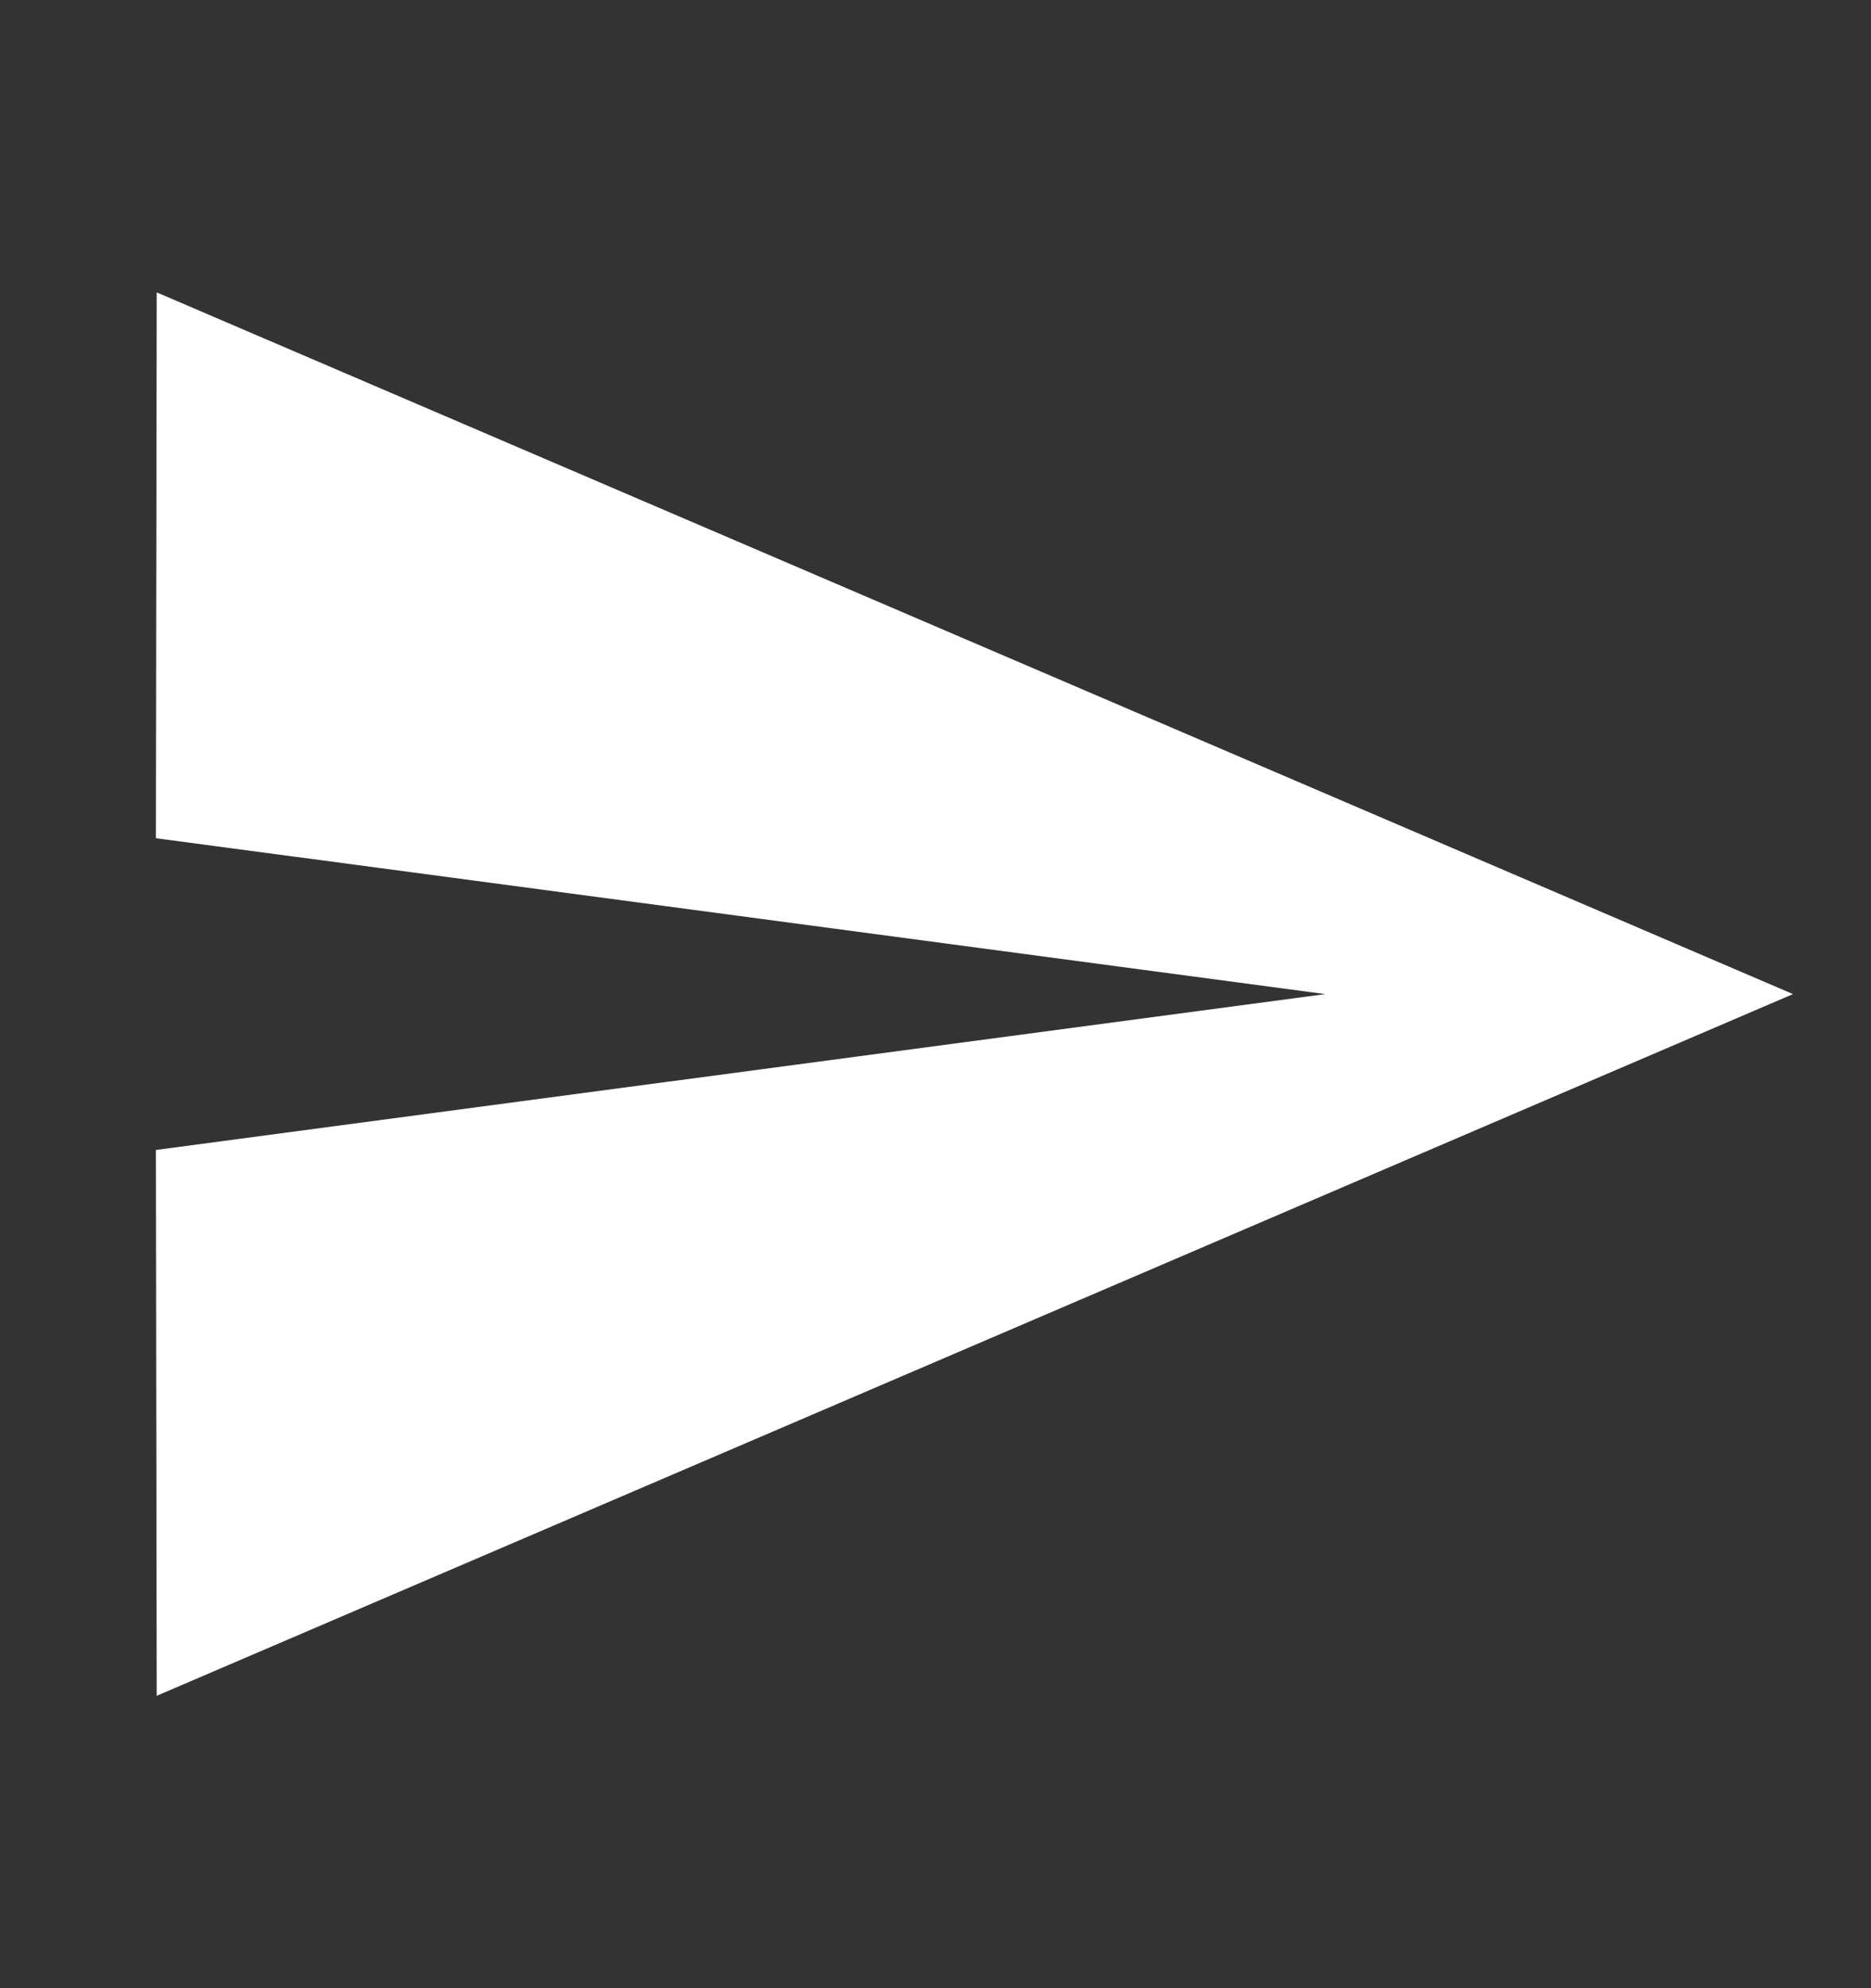 <svg width="16" height="17" viewBox="0 0 16 17" fill="none" xmlns="http://www.w3.org/2000/svg">
<rect x="0" y="0" width="16" height="17" fill="#333333" stroke="none"/>
<path d="M1.34 14.5L15.333 8.5L1.34 2.5L1.333 7.167L11.333 8.5L1.333 9.833L1.34 14.5Z" fill="white"/>
</svg>
